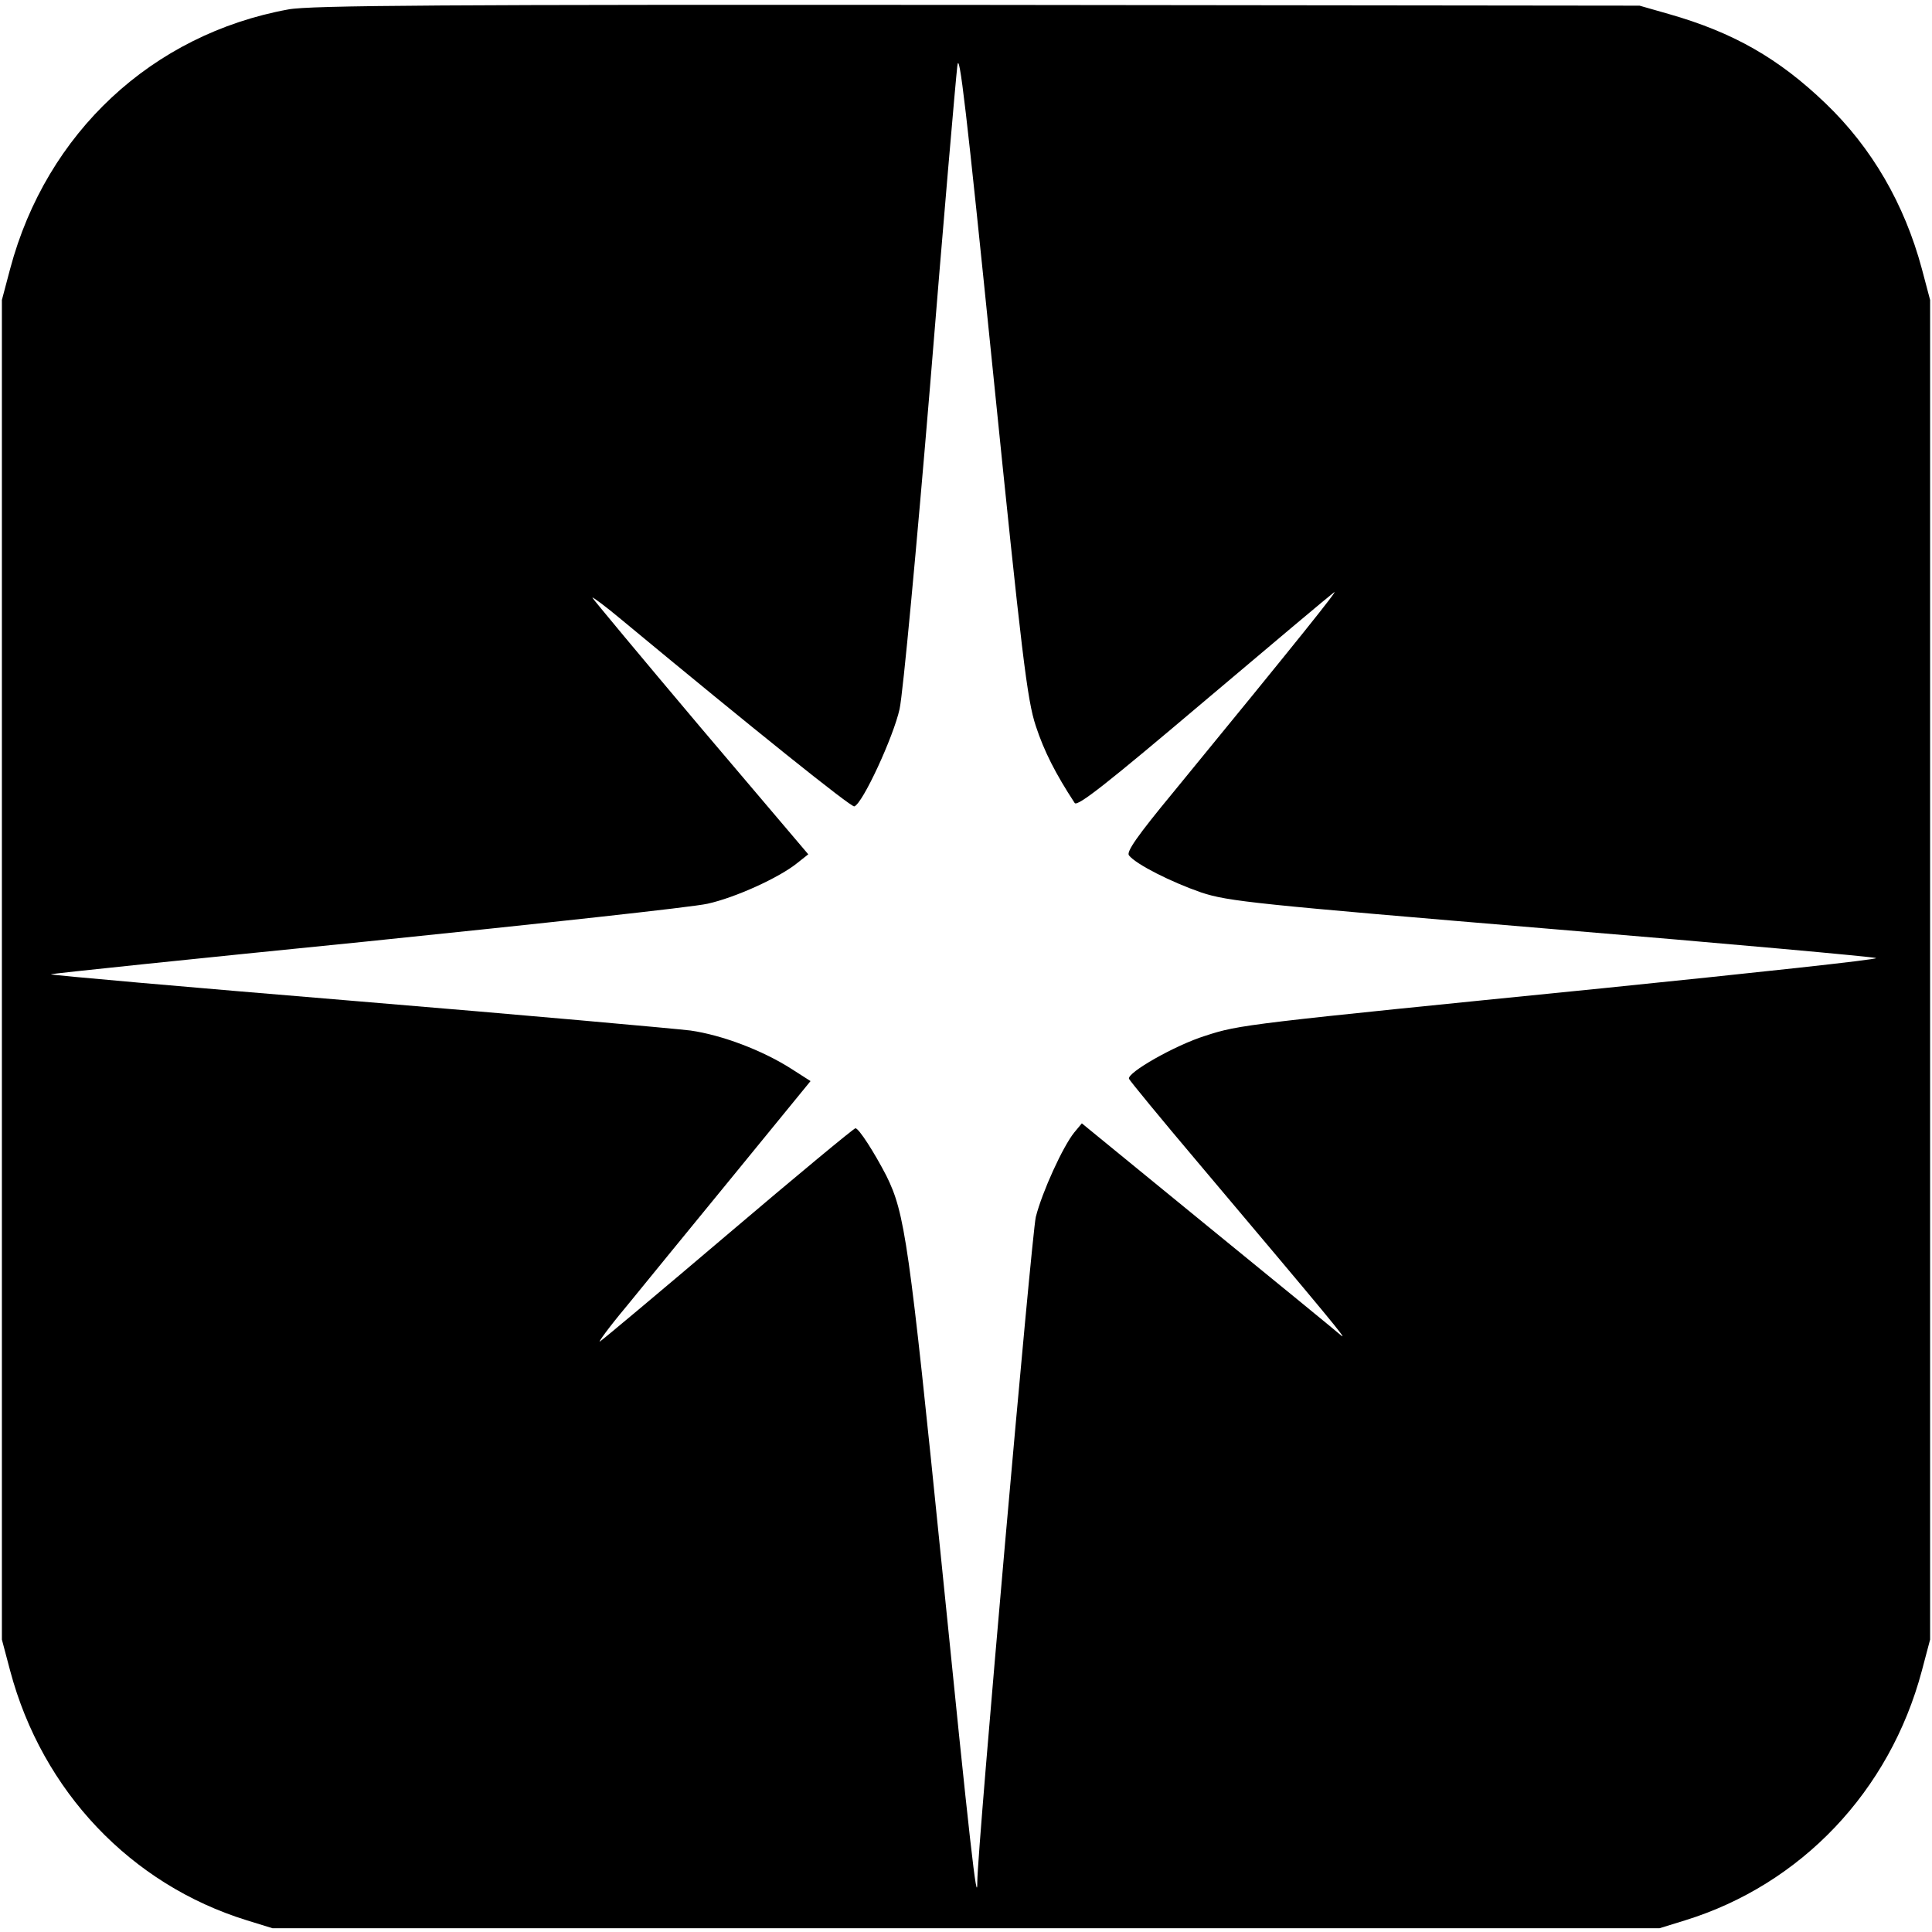 <?xml version="1.0" standalone="no"?>
<!DOCTYPE svg PUBLIC "-//W3C//DTD SVG 20010904//EN"
 "http://www.w3.org/TR/2001/REC-SVG-20010904/DTD/svg10.dtd">
<svg version="1.0" xmlns="http://www.w3.org/2000/svg"
 width="512pt" height="512pt" viewBox="0 0 512 512"
 preserveAspectRatio="xMidYMid meet">
<g transform="translate(0,512) scale(0.1,-0.1)"
fill="#000000" stroke="none">
<path d="M764 5095 c-361 -66 -641 -327 -737 -687 l-22 -83 0 -1775 0 -1775
22 -83 c85 -319 320 -566 627 -661 l68 -21 1838 0 1838 0 68 21 c307 95 542
342 627 661 l22 83 0 1775 0 1775 -22 83 c-46 171 -132 320 -255 438 -124 119
-244 188 -416 237 l-77 22 -1755 2 c-1406 1 -1769 -1 -1826 -12z m1981 -1899
c22 -67 52 -126 103 -204 7 -11 91 56 338 265 181 153 338 285 349 293 17 14
-90 -120 -426 -530 -95 -115 -125 -158 -117 -167 19 -24 113 -71 191 -98 72
-24 143 -31 930 -97 469 -39 855 -74 859 -77 4 -4 -322 -39 -725 -80 -948 -95
-961 -96 -1053 -126 -80 -25 -208 -98 -202 -114 2 -5 84 -105 183 -222 350
-415 399 -474 379 -458 -10 9 -169 139 -353 289 l-334 273 -20 -24 c-30 -37
-85 -157 -102 -224 -11 -46 -155 -1676 -155 -1761 0 -76 -20 101 -94 836 -87
860 -98 935 -147 1034 -32 62 -73 126 -82 126 -4 0 -155 -125 -335 -278 -180
-153 -334 -282 -342 -287 -7 -5 24 38 71 94 46 57 175 214 286 350 l201 246
-50 32 c-78 50 -185 90 -268 102 -41 5 -440 41 -887 78 -447 37 -811 69 -808
71 2 2 378 41 837 87 458 47 864 91 903 100 73 16 190 69 238 108 l29 23 -286
337 c-157 186 -286 341 -286 343 0 3 35 -23 78 -59 351 -291 608 -497 616
-494 22 7 104 185 120 258 9 41 45 427 81 859 35 432 68 812 72 845 5 48 24
-115 94 -805 77 -758 91 -875 114 -944z"/>
</g>
</svg>
